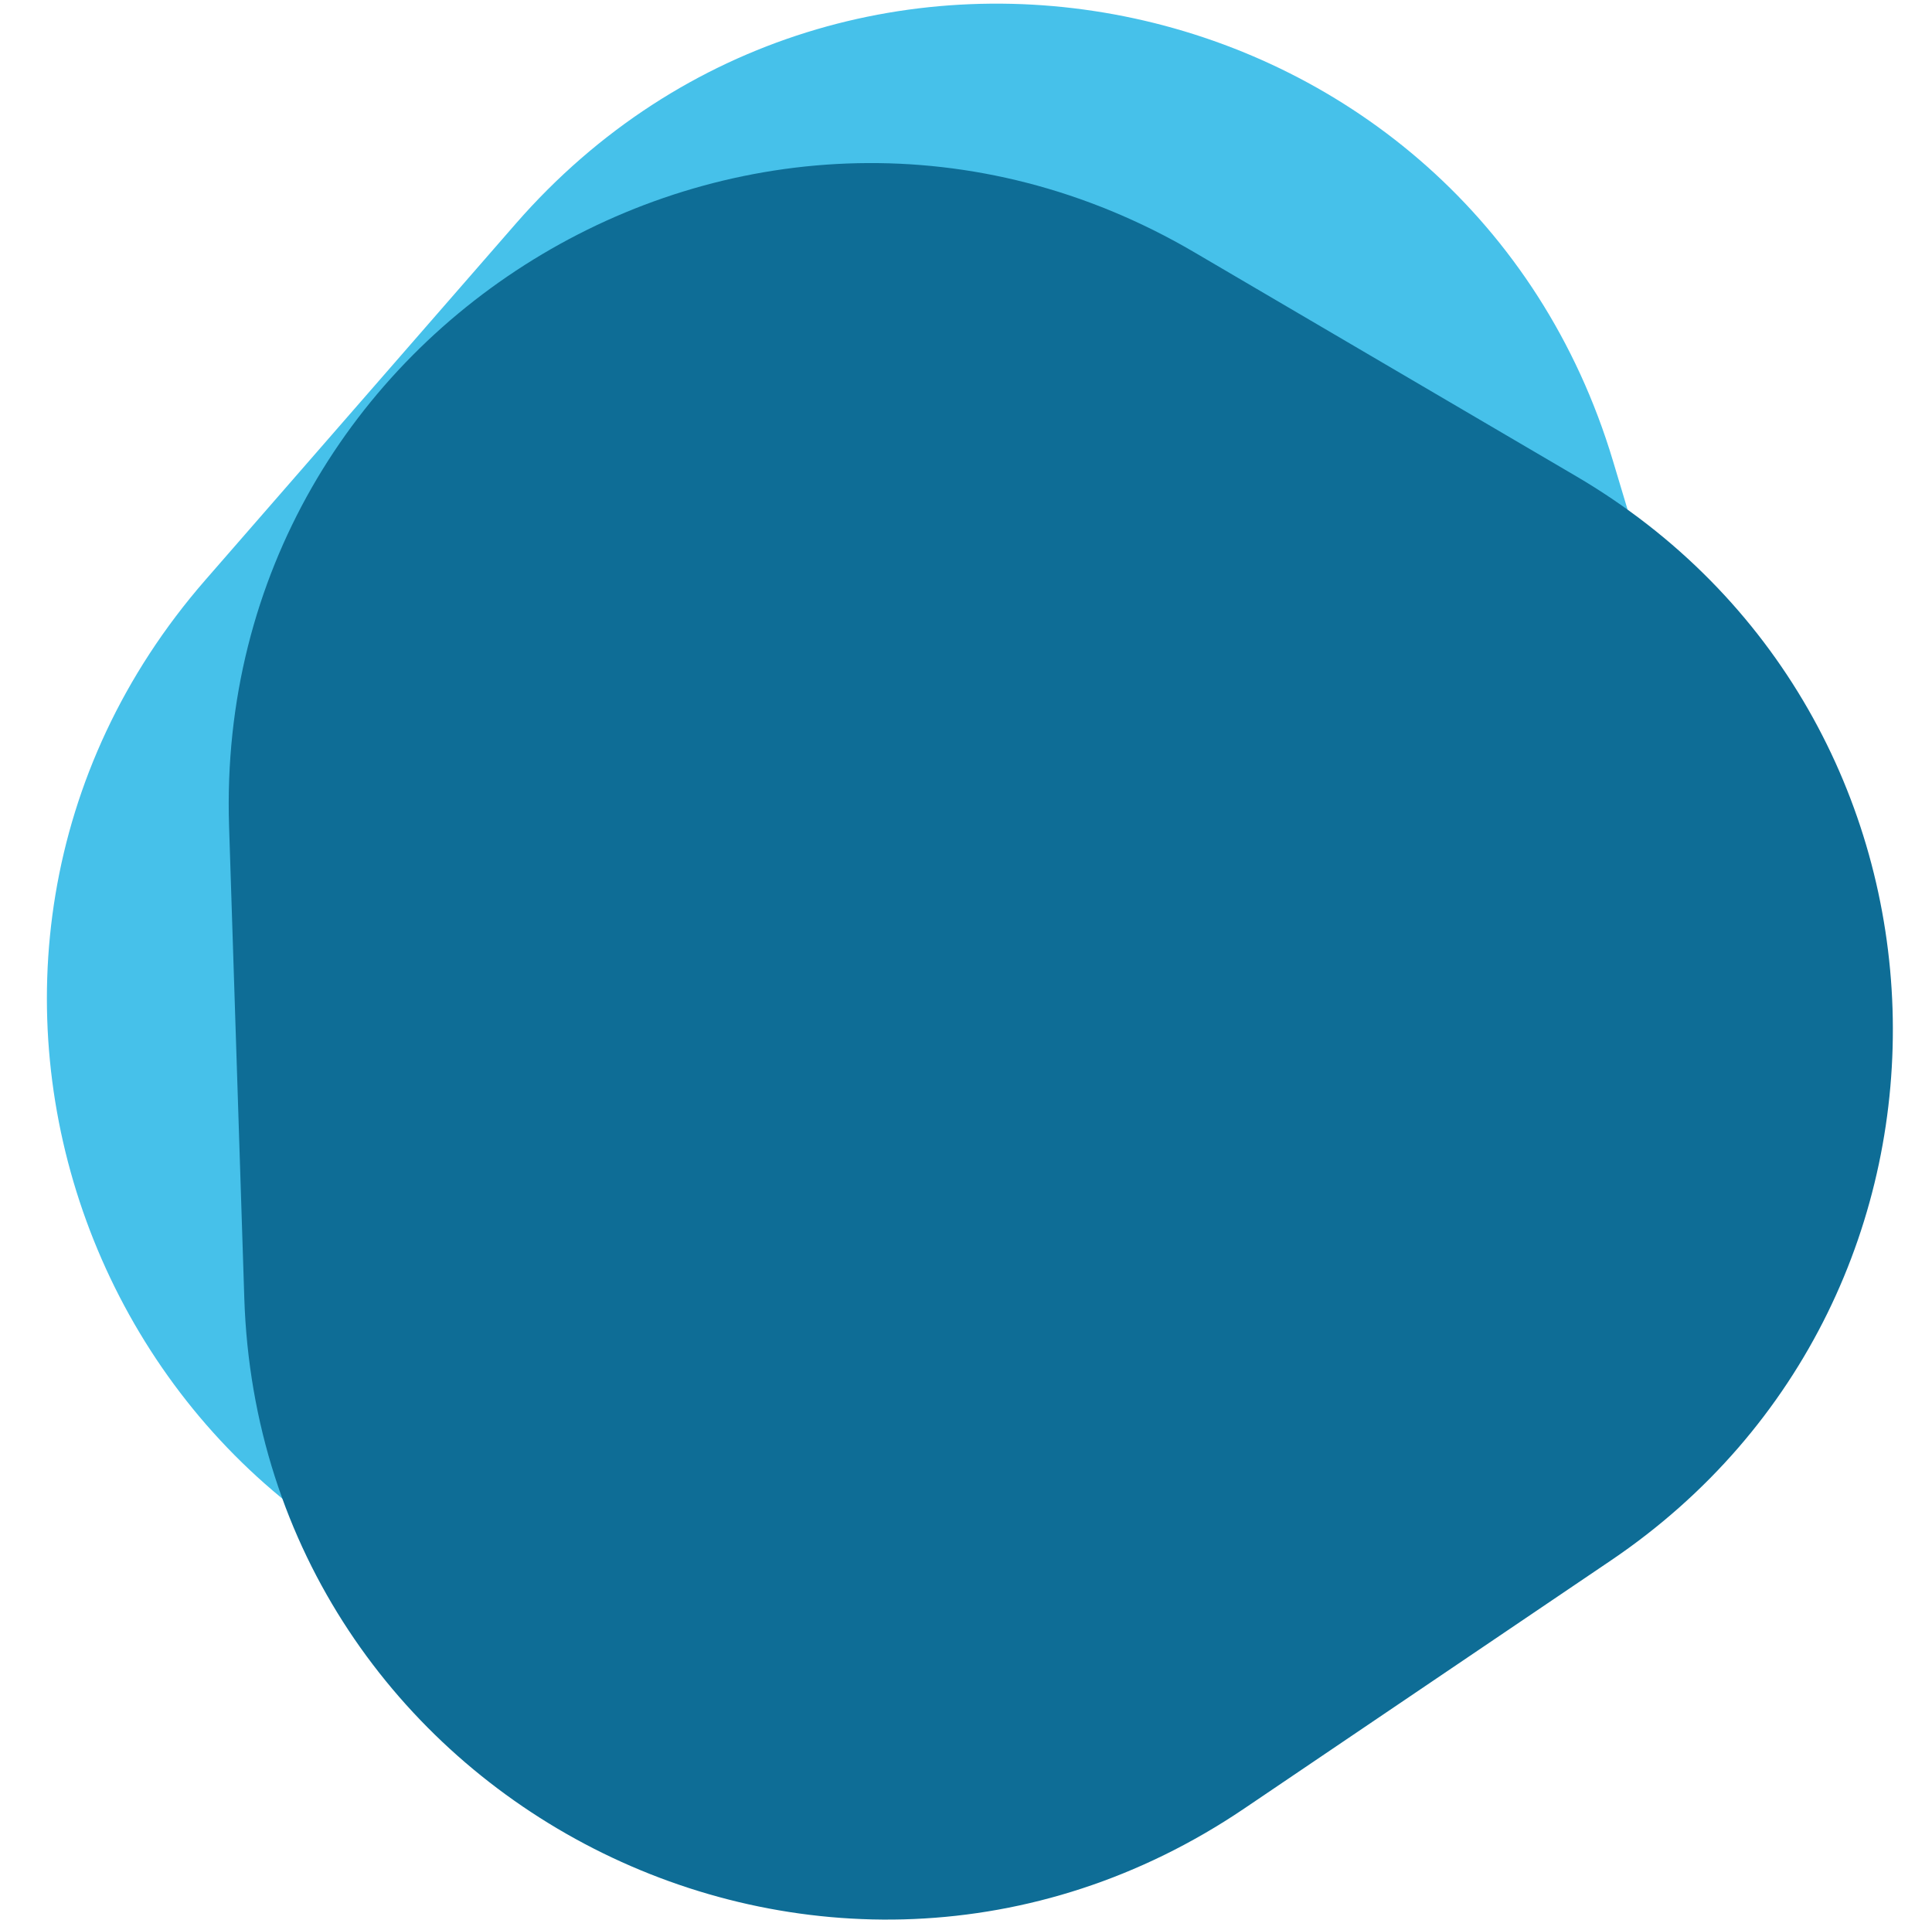 <svg width="464" height="461" viewBox="0 0 464 461" fill="none" xmlns="http://www.w3.org/2000/svg">
<path d="M123.818 53.772L49.314 139.274C-30.317 230.661 21.982 373.952 141.744 392.572L246.799 408.903C358.713 426.292 450.471 320.989 417.932 212.507L387.381 110.674C352.555 -5.421 203.449 -37.615 123.824 53.764L123.818 53.772Z" fill="#46C1EA"/>
<path d="M55.015 198.343L58.671 311.69C62.575 432.834 198.441 502.175 298.837 434.255L386.9 374.687C480.706 311.233 476.21 171.628 378.517 114.338L286.807 60.559C182.228 -0.742 51.111 77.198 55.015 198.343Z" fill="#0E6D96"/>
</svg>
